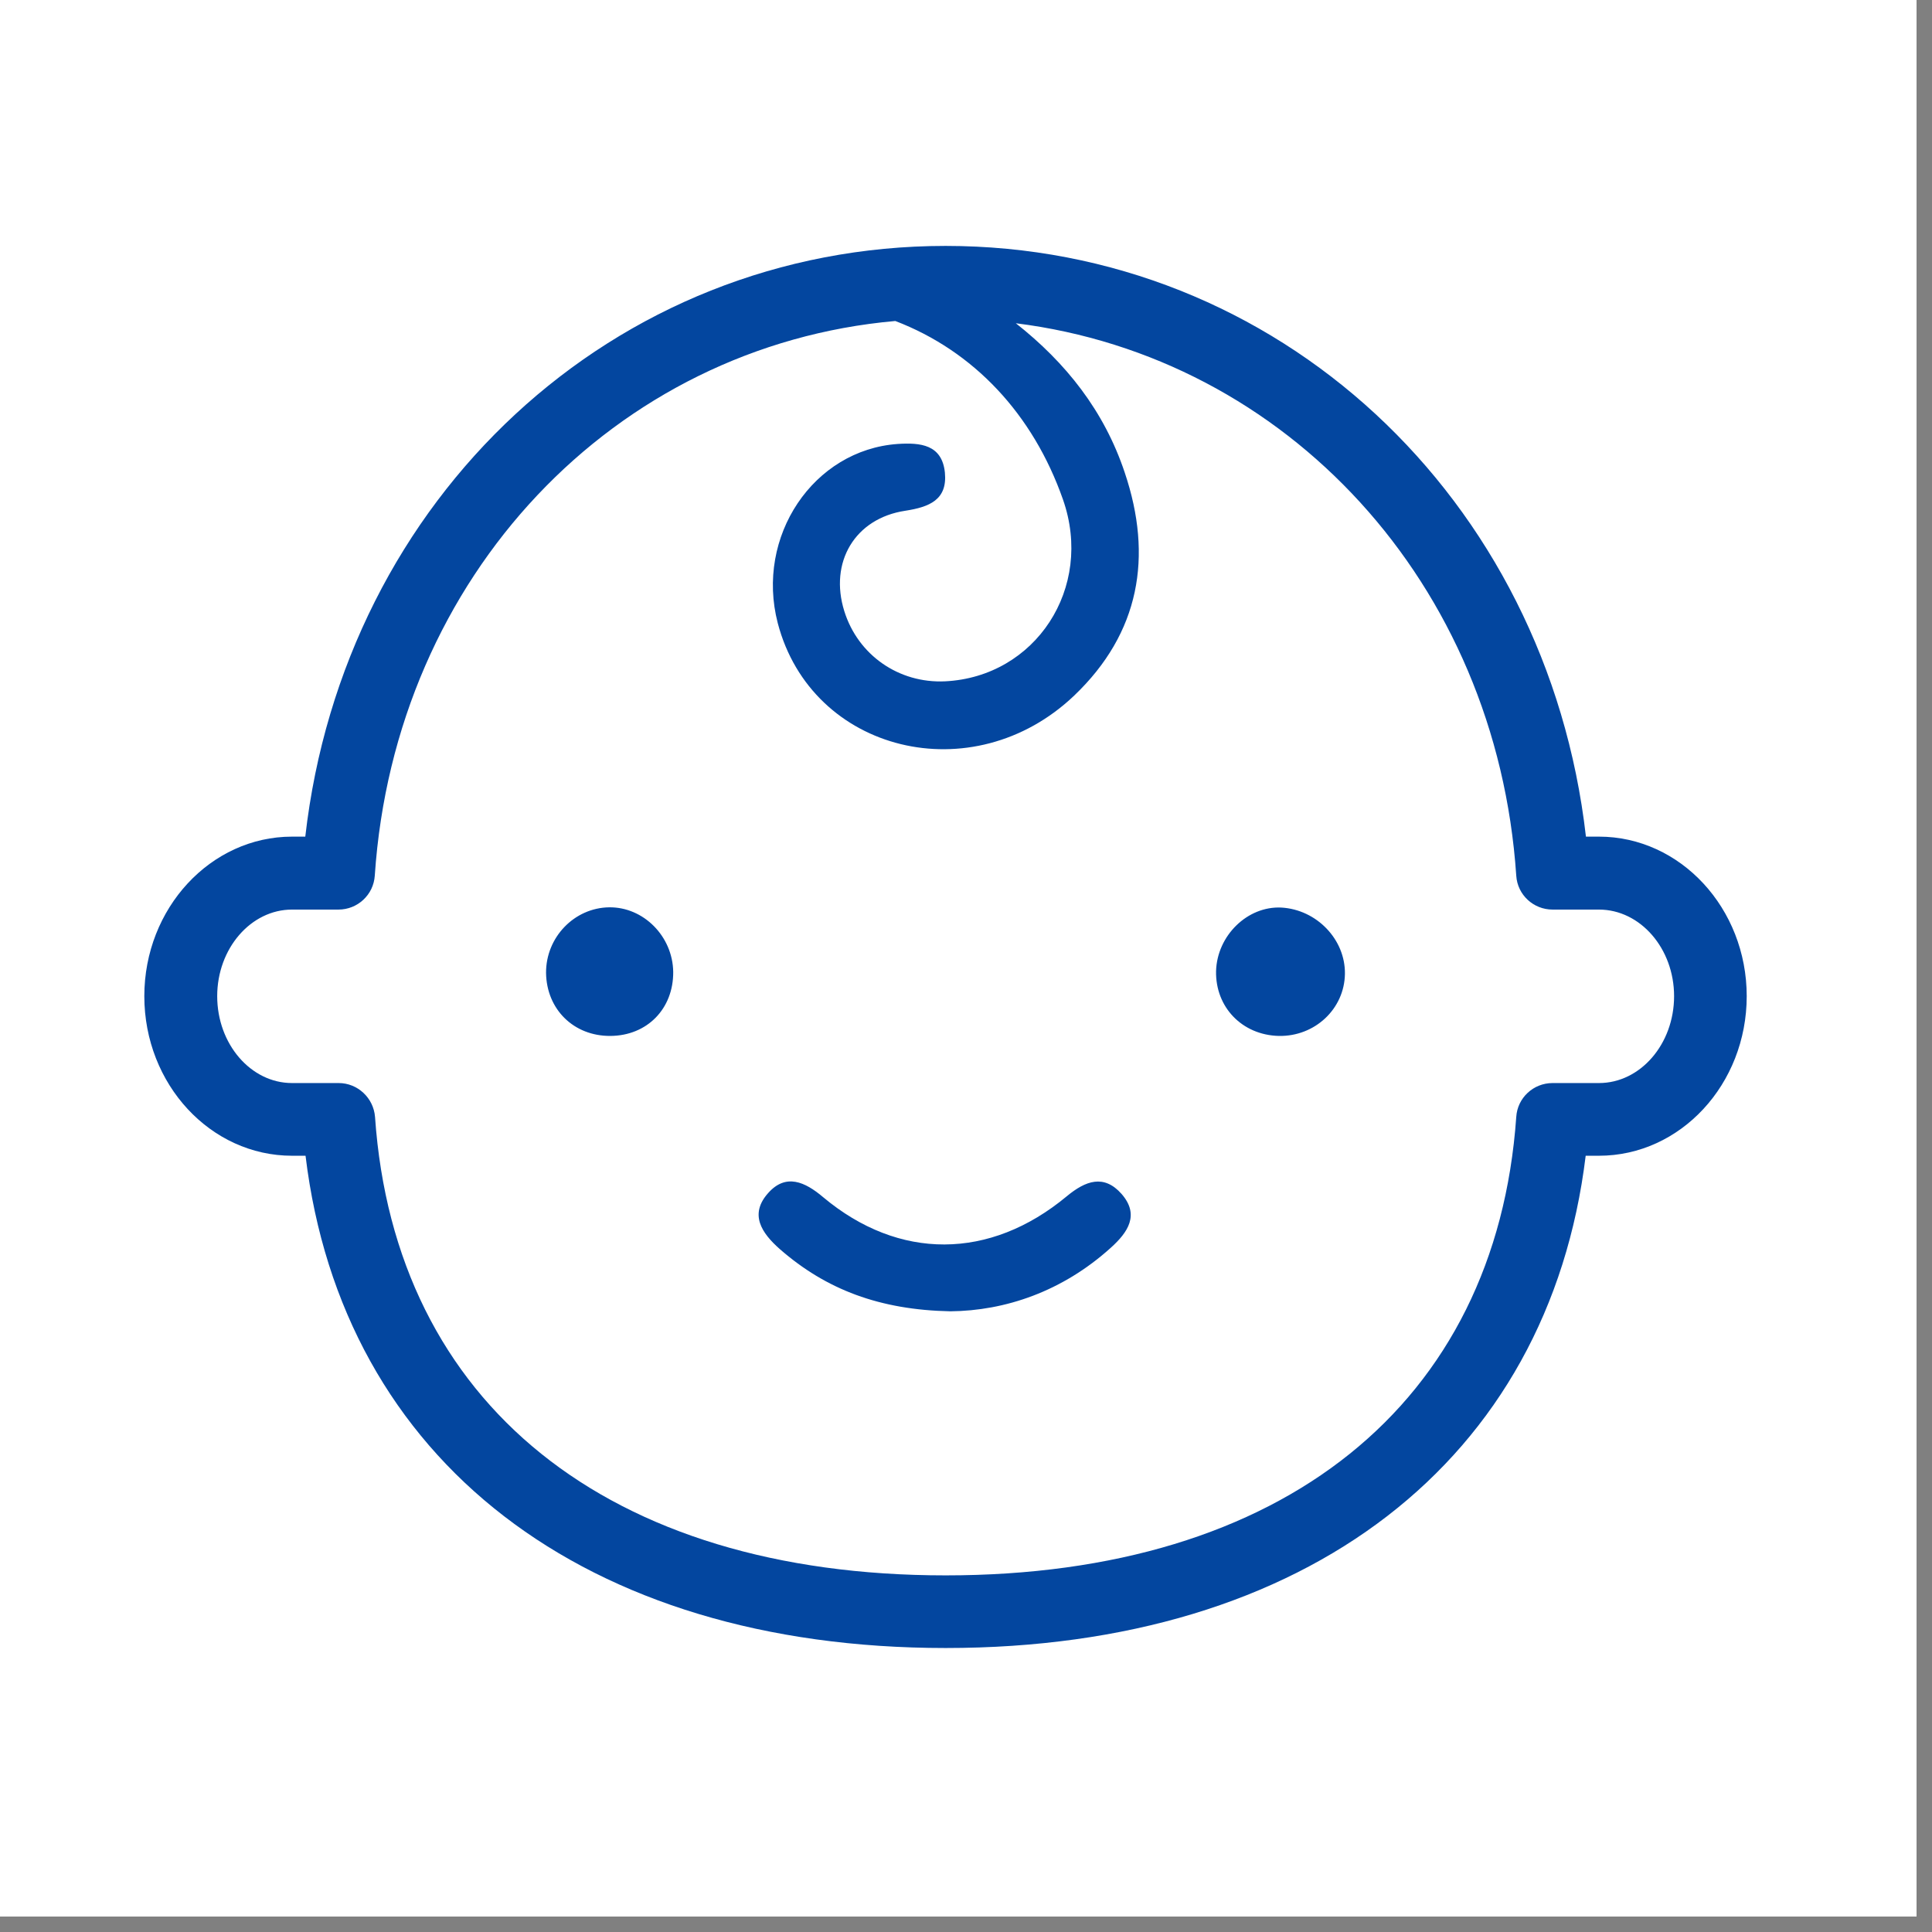 <svg xmlns="http://www.w3.org/2000/svg" xmlns:xlink="http://www.w3.org/1999/xlink" width="41" zoomAndPan="magnify" viewBox="0 0 30.75 30.75" height="41" preserveAspectRatio="xMidYMid meet" version="1.2"><rect x="0" y="0" width="30.75" height="30.75" fill="#808080" stroke="none"/><defs><clipPath id="17d65f6f64"><path d="M 0 0 L 30.504 0 L 30.504 30.504 L 0 30.504 Z M 0 0 "/></clipPath><clipPath id="b858e1dfd0"><path d="M 2.277 3.914 L 28 3.914 L 28 26.234 L 2.277 26.234 Z M 2.277 3.914 "/></clipPath></defs><g id="7fb4c59709"><g clip-rule="nonzero" clip-path="url(#17d65f6f64)"><path style=" stroke:none;fill-rule:nonzero;fill:#ffffff;fill-opacity:1;" d="M 0 0 L 30.504 0 L 30.504 30.504 L 0 30.504 Z M 0 0 "/><path style=" stroke:none;fill-rule:nonzero;fill:#ffffff;fill-opacity:1;" d="M 0 0 L 30.504 0 L 30.504 30.504 L 0 30.504 Z M 0 0 "/></g><g clip-rule="nonzero" clip-path="url(#b858e1dfd0)"><path style=" stroke:none;fill-rule:nonzero;fill:#03469f;fill-opacity:1;" d="M 10.715 15.469 C 10.719 16.055 10.301 16.484 9.715 16.488 C 9.133 16.492 8.699 16.066 8.691 15.484 C 8.688 14.918 9.141 14.449 9.695 14.441 C 10.242 14.434 10.707 14.902 10.715 15.469 Z M 21.406 15.5 C 21.398 16.059 20.926 16.5 20.352 16.488 C 19.77 16.473 19.344 16.031 19.355 15.457 C 19.371 14.891 19.855 14.418 20.395 14.445 C 20.957 14.477 21.414 14.953 21.406 15.5 Z M 17.852 19.004 C 18.141 19.336 17.953 19.613 17.68 19.859 C 16.91 20.555 16 20.863 15.125 20.871 C 14.004 20.848 13.152 20.527 12.414 19.883 C 12.121 19.625 11.922 19.328 12.227 18.988 C 12.508 18.672 12.812 18.809 13.102 19.055 C 14.305 20.062 15.754 20.059 16.98 19.039 C 17.277 18.793 17.57 18.684 17.852 19.004 Z M 25.449 17.238 L 24.711 17.238 C 24.406 17.238 24.152 17.473 24.133 17.777 C 23.812 22.344 20.418 25.074 15.051 25.074 C 9.68 25.074 6.285 22.344 5.969 17.777 C 5.945 17.473 5.691 17.238 5.391 17.238 L 4.648 17.238 C 3.992 17.238 3.457 16.617 3.457 15.855 C 3.457 15.098 3.992 14.477 4.648 14.477 L 5.387 14.477 C 5.691 14.477 5.945 14.242 5.965 13.938 C 6.285 9.164 9.785 5.504 14.25 5.109 C 15.496 5.586 16.441 6.59 16.918 7.949 C 17.414 9.363 16.477 10.773 15.043 10.844 C 14.305 10.879 13.656 10.426 13.438 9.727 C 13.195 8.949 13.605 8.25 14.41 8.129 C 14.789 8.07 15.082 7.957 15.039 7.52 C 14.992 7.074 14.648 7.043 14.289 7.066 C 12.945 7.16 12.02 8.539 12.379 9.918 C 12.918 11.977 15.484 12.609 17.098 11.07 C 18.141 10.074 18.352 8.859 17.902 7.523 C 17.574 6.539 16.965 5.773 16.168 5.145 C 20.48 5.684 23.82 9.281 24.133 13.938 C 24.152 14.242 24.406 14.477 24.711 14.477 L 25.449 14.477 C 26.109 14.477 26.645 15.098 26.645 15.855 C 26.645 16.617 26.109 17.238 25.449 17.238 Z M 25.449 13.316 L 25.242 13.316 C 24.625 7.922 20.332 3.914 15.051 3.914 C 9.766 3.914 5.473 7.922 4.859 13.316 L 4.648 13.316 C 3.352 13.316 2.297 14.457 2.297 15.855 C 2.297 17.258 3.352 18.395 4.648 18.395 L 4.863 18.395 C 5.449 23.246 9.305 26.23 15.051 26.23 C 20.797 26.23 24.648 23.246 25.238 18.395 L 25.449 18.395 C 26.746 18.395 27.801 17.258 27.801 15.855 C 27.801 14.457 26.746 13.316 25.449 13.316 "/></g></g></svg>